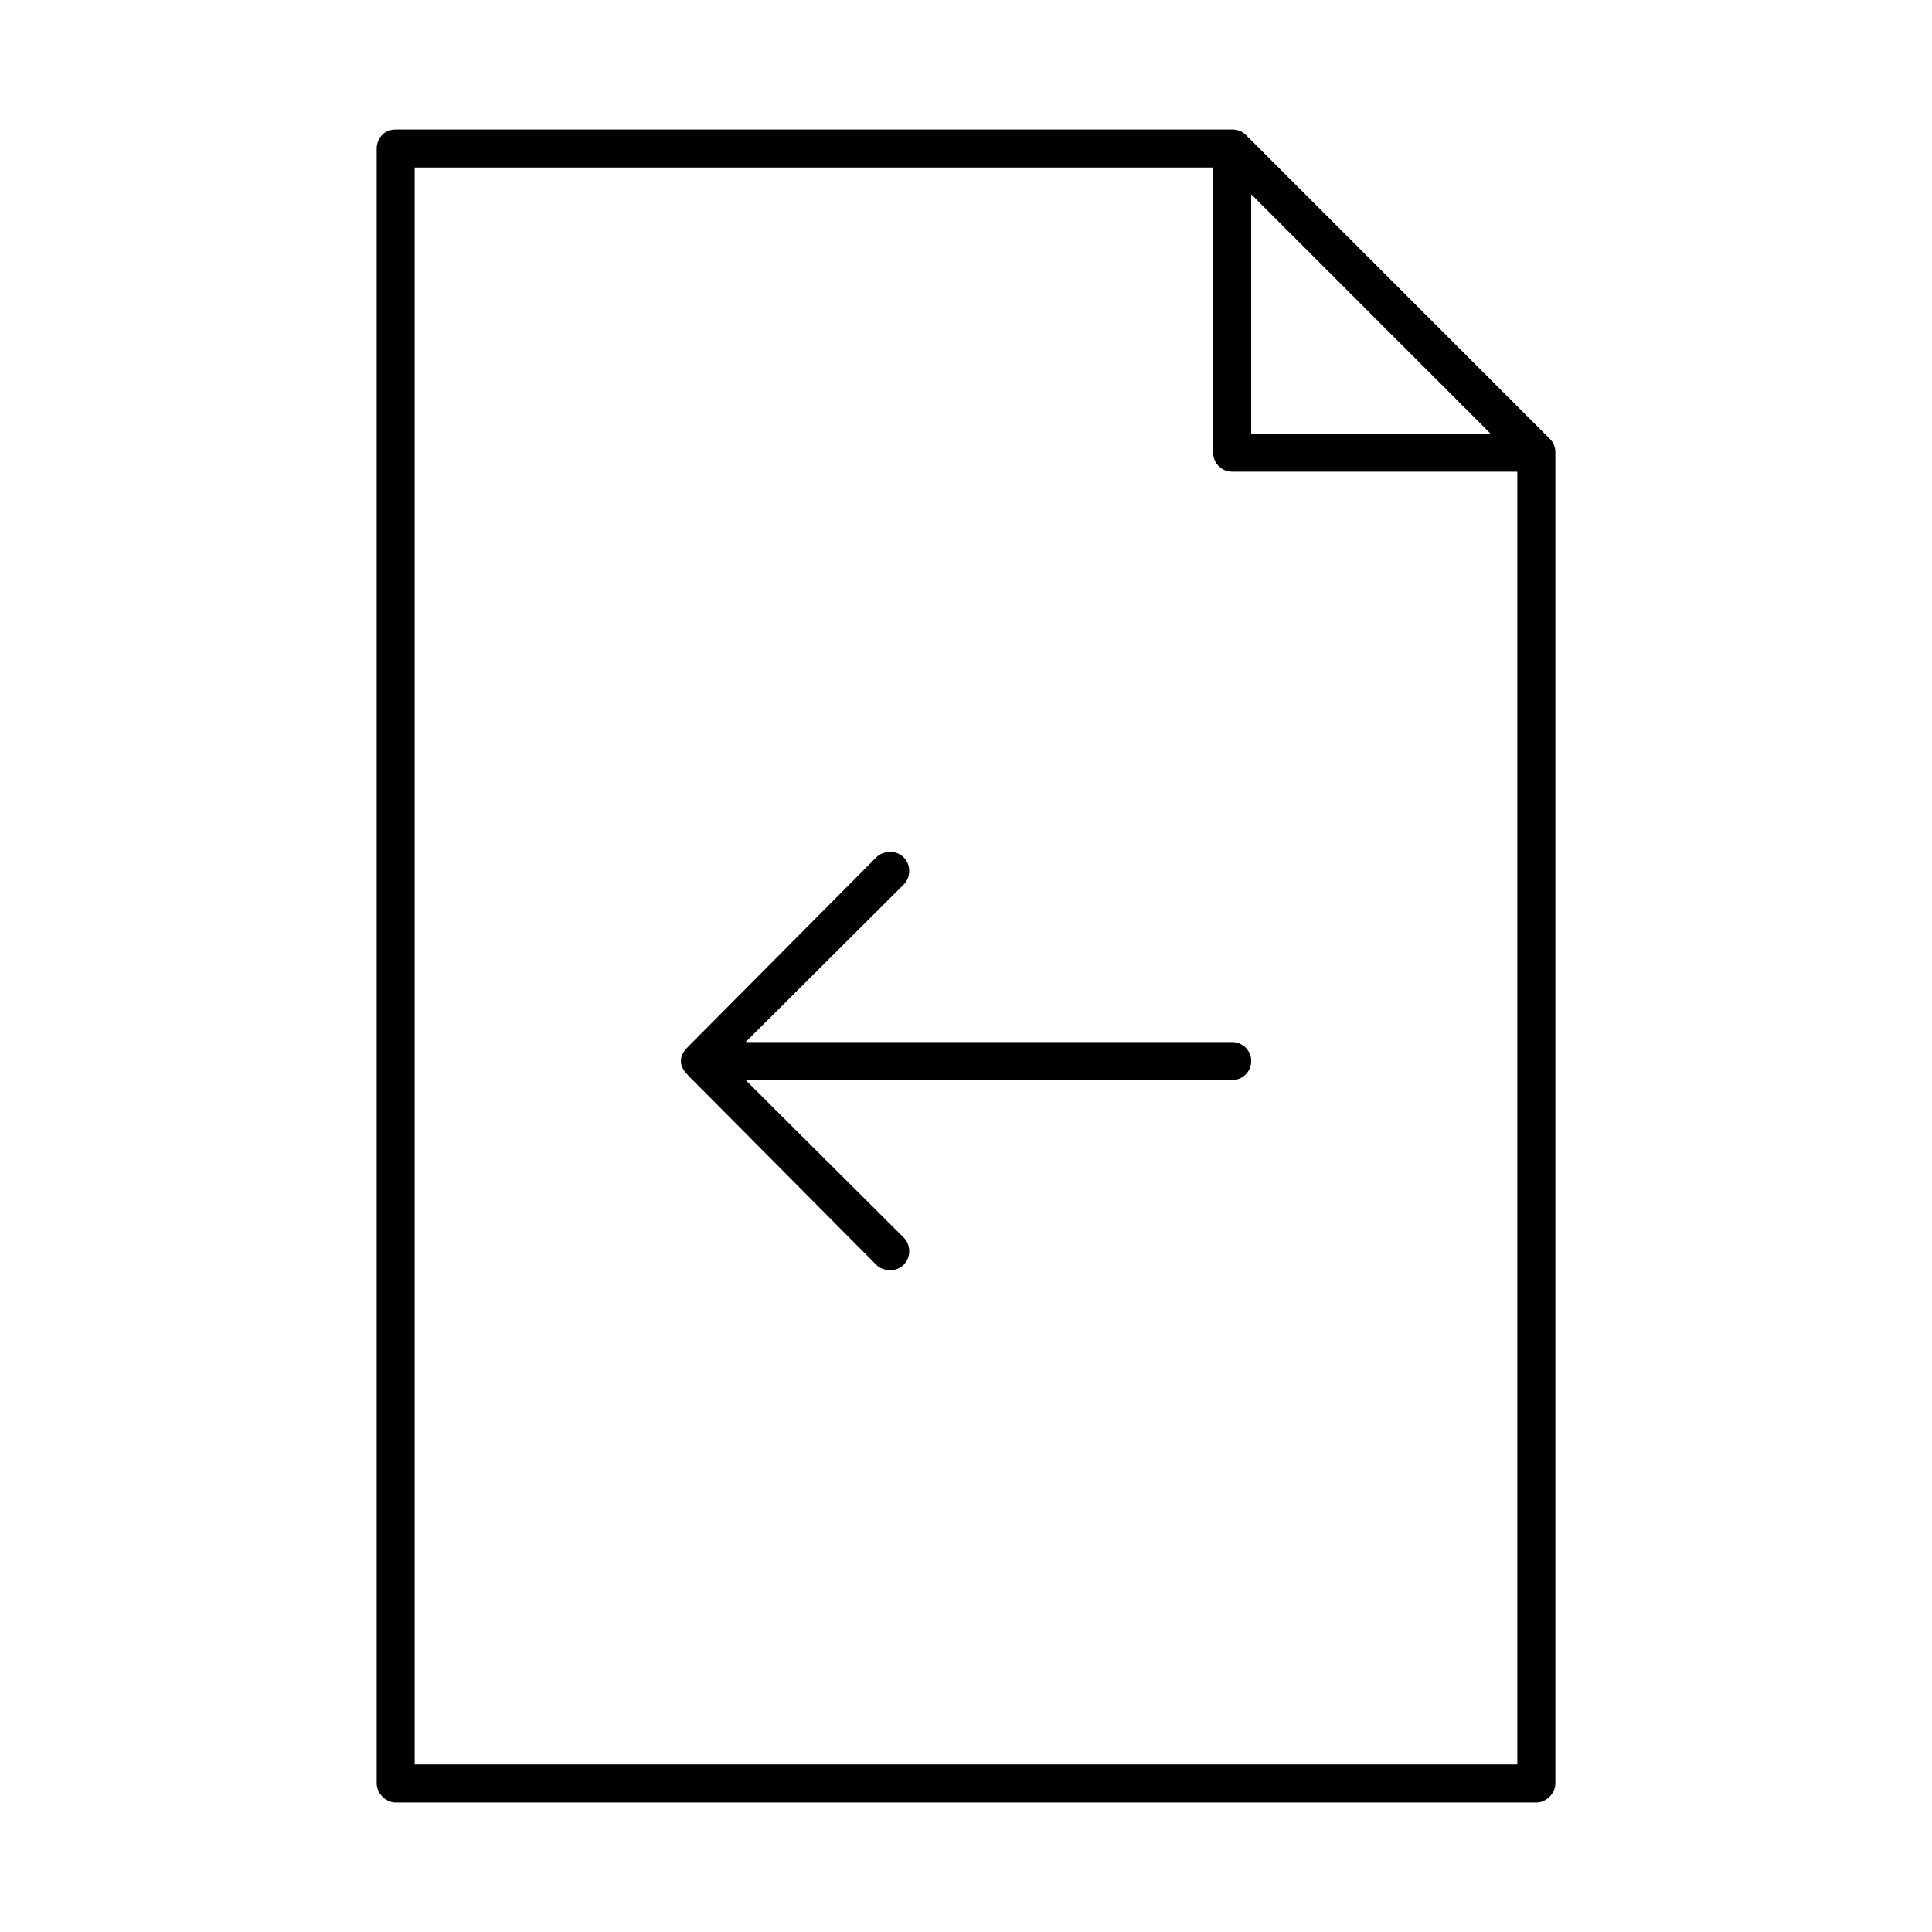 <?xml version="1.0" encoding="UTF-8"?>
<!-- Uploaded to: SVG Repo, www.svgrepo.com, Generator: SVG Repo Mixer Tools -->
<svg fill="#000000" width="800px" height="800px" version="1.1" viewBox="144 144 512 512" xmlns="http://www.w3.org/2000/svg">
 <path d="m248.86 178.32c-3.555 0.051-5.059 2.883-5.039 5.039v433.28c0 2.637 2.398 5.039 5.039 5.039h302.29c2.637 0 5.039-2.398 5.039-5.039v-352.67c0.051-1.332-0.492-2.664-1.418-3.621l-80.609-80.609c-0.957-0.926-2.293-1.449-3.621-1.418zm5.039 10.078h211.6v75.57h-0.004c0 2.781 2.254 5.039 5.039 5.039h75.57v342.59h-292.21v-423.2zm221.68 7.086 63.449 63.449h-63.449zm-95.723 174.29c-1.332 0-2.688 0.5-3.621 1.418l-49.75 50.066c-1.152 1.137-2.047 2.297-2.047 3.938 0 1.641 0.934 2.699 2.047 3.938l49.75 50.066c1.828 1.809 5.273 1.969 7.242 0s1.969-5.273 0-7.242l-41.879-41.723h128.95c2.781 0 5.039-2.258 5.039-5.039s-2.254-5.039-5.039-5.039h-128.95l41.879-41.723c1.969-1.969 1.969-5.273 0-7.242-0.984-0.984-2.289-1.434-3.621-1.418z"/>
</svg>